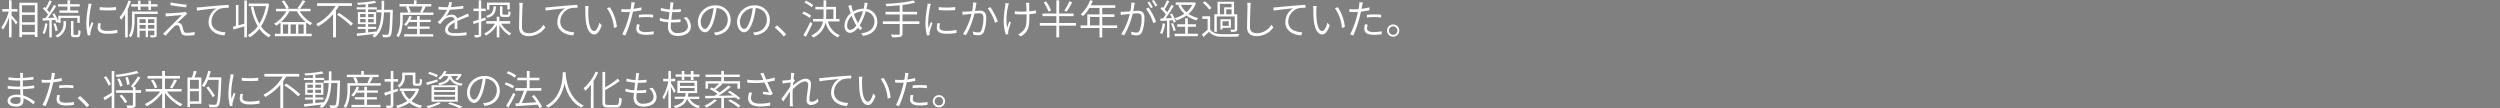<svg xmlns="http://www.w3.org/2000/svg" width="920" height="39.84" viewBox="0 0 920 39.84">
<rect x="0" y="0" width="920" height="39.84" fill="#808080" stroke="none"/>
<defs>
    <style>
      .cls-1 {
        fill: #fff;
      }

      .cls-1, .cls-2 {
        fill-rule: evenodd;
      }

      .cls-2 {
        fill-opacity: 0.2;
        opacity: 0.01;
      }
    </style>
  </defs>
  <path class="cls-1" d="M284.26,2675.55h2.19v-0.93h-2.19v-3.24h-0.945v3.24H280.84v0.93H283.2a16.768,16.768,0,0,1-2.685,5.78,6.807,6.807,0,0,1,.54.9,16.1,16.1,0,0,0,2.265-4.61v7.4h0.945v-6.92a25.624,25.624,0,0,1,1.605,2.22l0.63-.81c-0.315-.4-1.725-2.04-2.235-2.55v-1.41Zm3.825,7.56v-2.73h4.739v2.73h-4.739Zm4.739-9.88v2.62h-4.739v-2.62h4.739Zm-4.739,3.54h4.739v2.7h-4.739v-2.7Zm-0.96-4.49v12.66h0.96v-0.91h4.739v0.87H293.8v-12.62h-6.674Zm17.7,2.85h-2.94v0.86h6.93v-0.86h-3v-1.45h3.525v-0.86h-3.525v-1.44h-0.99v1.44h-3.465v0.86h3.465v1.45Zm-8.22,4.73a11.336,11.336,0,0,1-.96,3.58,3.9,3.9,0,0,1,.765.38,14.249,14.249,0,0,0,1.05-3.81Zm3.72-1.25a6.019,6.019,0,0,1,.33.99l0.78-.36v0.45h0.855v-1.8h6.18v1.8h0.885v-2.62h-7.92v2.05a12.856,12.856,0,0,0-1.44-2.95l-0.735.3a12.563,12.563,0,0,1,.7,1.32c-0.81.03-1.59,0.07-2.31,0.1a48.559,48.559,0,0,0,3.045-4.41l-0.855-.4c-0.42.82-1.02,1.83-1.635,2.77-0.24-.31-0.54-0.67-0.87-1.03a27.256,27.256,0,0,0,1.725-3.09l-0.885-.33a19.069,19.069,0,0,1-1.38,2.85c-0.15-.15-0.315-0.3-0.465-0.44l-0.54.63a14.651,14.651,0,0,1,1.89,2.18c-0.33.48-.66,0.93-0.975,1.32l-1.05.04,0.105,0.92c0.7-.05,1.53-0.09,2.4-0.15v6.3h0.885v-6.36Zm0.87,3.93a9.992,9.992,0,0,0-.81-2.71l-0.735.22a11.207,11.207,0,0,1,.765,2.73Zm2.175-2.61a4.636,4.636,0,0,1-2.985,4.46,4.557,4.557,0,0,1,.7.67,5.269,5.269,0,0,0,3.195-5.11v-0.89h-0.915v0.87Zm4.05,4.17c-0.33,0-.39-0.06-0.39-0.42v-4.65h-0.915v4.65c0,1.01.24,1.28,1.17,1.28h1.245c0.81,0,1.05-.47,1.125-2.3a2.317,2.317,0,0,1-.81-0.4c-0.03,1.6-.105,1.84-0.405,1.84h-1.02Zm9.257-10.21v1.09a35.877,35.877,0,0,0,6.044,0v-1.11A24.426,24.426,0,0,1,316.678,2673.89Zm-0.5,5.91a8.029,8.029,0,0,0-.24,1.71c0,1.36,1.1,2.19,3.57,2.19a19.788,19.788,0,0,0,3.689-.3l-0.03-1.14a16.041,16.041,0,0,1-3.674.39c-2.115,0-2.565-.71-2.565-1.38a5.116,5.116,0,0,1,.225-1.38Zm-3.63-7.19a7.677,7.677,0,0,1-.09.98,39.454,39.454,0,0,0-.69,5.97,18.724,18.724,0,0,0,.54,4.77l0.975-.08c-0.015-.15-0.045-0.34-0.045-0.51a2.426,2.426,0,0,1,.06-0.64,32.919,32.919,0,0,1,1.05-3.29l-0.585-.43c-0.255.61-.6,1.54-0.855,2.25a16.127,16.127,0,0,1-.135-2.24,33.8,33.8,0,0,1,.735-5.74,8.413,8.413,0,0,1,.255-0.93Zm18.246,2.37h0.915v-1.27h2.91v1.27h0.945v-1.27h2.414v-0.89h-2.414v-1.3h-0.945v1.3h-2.91v-1.3H330.8v1.3h-2.49v0.89h2.49v1.27Zm-3.525-3.51a17.954,17.954,0,0,1-3.255,6.15,6.108,6.108,0,0,1,.54.99,14.946,14.946,0,0,0,1.5-2.14v8.58h0.96v-10.38a26.452,26.452,0,0,0,1.17-2.94Zm7.185,10.35v-1.36h2.324v1.36h-2.324Zm-3.09,0v-1.36h2.25v1.36h-2.25Zm2.25-3.48v1.4h-2.25v-1.4h2.25Zm3.164,0v1.4h-2.324v-1.4h2.324Zm0.87-.78H330.5v7.49h0.87v-2.49h2.25v2.4h0.84v-2.4h2.324v1.48a0.174,0.174,0,0,1-.21.21c-0.195.02-.734,0.02-1.424,0a3.773,3.773,0,0,1,.255.8,5.213,5.213,0,0,0,1.829-.15,0.767,0.767,0,0,0,.42-0.86v-6.48Zm0.39-2.04h-9.434v3.2c0,1.71-.1,4.02-1.185,5.7a3.878,3.878,0,0,1,.735.61c1.185-1.8,1.365-4.45,1.365-6.3v-2.32h8.519v-0.89Zm4.8-3.34-0.165.99c1.815,0.34,4.38.67,5.85,0.81l0.15-1.01A44.592,44.592,0,0,1,342.844,2672.18Zm6.09,4.18-0.645-.75a3.082,3.082,0,0,1-.69.17c-1.095.13-4.56,0.39-5.445,0.4a9.5,9.5,0,0,1-1.23-.03l0.09,1.19c0.33-.05.7-0.09,1.17-0.12,0.93-.08,3.555-0.32,4.74-0.39-1.47,1.47-5.715,5.7-6.27,6.27a9.205,9.205,0,0,1-.69.61l1.035,0.71a38.528,38.528,0,0,1,3.075-3.33,1.587,1.587,0,0,1,1.11-.53,0.969,0.969,0,0,1,.915.8c0.15,0.43.375,1.33,0.525,1.77,0.3,0.99,1.05,1.27,2.2,1.27a22.374,22.374,0,0,0,2.759-.22l0.075-1.14a12.666,12.666,0,0,1-2.789.31,1.122,1.122,0,0,1-1.32-.82c-0.165-.5-0.36-1.28-0.51-1.73a1.342,1.342,0,0,0-1.185-1.06,1.9,1.9,0,0,0-.54-0.03c0.585-.62,2.28-2.21,2.82-2.7C348.3,2676.86,348.679,2676.54,348.934,2676.36Zm3.45-2.34,0.12,1.2c1.59-.33,5.805-0.73,7.11-0.88a6.019,6.019,0,0,0-2.85,5.08c0,3.35,3.165,4.77,5.85,4.86l0.39-1.11c-2.4-.09-5.175-1-5.175-3.99a5.31,5.31,0,0,1,3.435-4.78,12.043,12.043,0,0,1,2.909-.24v-1.07c-0.974.03-2.324,0.11-3.959,0.26-2.73.22-5.61,0.51-6.525,0.6C353.4,2673.98,352.954,2674.01,352.384,2674.02Zm17.518,6c-0.735.2-1.47,0.39-2.145,0.57v-7.47h-0.93v7.71c-0.4.11-.78,0.2-1.11,0.27l0.24,1.01L369.9,2681v4.03h0.96v-13.59H369.9v8.58Zm8.46-7.5-0.18.05h-6.645v0.97h6.345a18.681,18.681,0,0,1-2.415,6.47,21.241,21.241,0,0,1-2.2-6.39l-0.945.18a23.106,23.106,0,0,0,2.52,7.15,10.8,10.8,0,0,1-3.645,3.23,3.833,3.833,0,0,1,.675.84,12.317,12.317,0,0,0,3.57-3.15,10.257,10.257,0,0,0,3.51,3.16,3.936,3.936,0,0,1,.72-0.84,9.421,9.421,0,0,1-3.6-3.21,20.132,20.132,0,0,0,2.94-8.26Zm5.046,6.89a14.14,14.14,0,0,0,3.1-3.99h2.745a13.922,13.922,0,0,0,3.27,3.99h-9.12Zm6.39,4.29v-3.41h1.95v3.41H389.8Zm-3.75,0h-1.905v-3.41h1.905v3.41Zm2.85,0h-1.935v-3.41H388.9v3.41Zm5.4-8.28v-0.89h-3.945a23.268,23.268,0,0,0,2.025-2.85l-1.02-.31a17.208,17.208,0,0,1-1.89,2.88l0.78,0.28H385.6l0.675-.34a12.653,12.653,0,0,0-1.755-2.75l-0.84.38a13.934,13.934,0,0,1,1.665,2.71h-3.78v0.89h3.81a12.209,12.209,0,0,1-4.515,4.59,6.039,6.039,0,0,1,.8.75,14.464,14.464,0,0,0,1.575-1.19v4.13h-2.085v0.9H394.7v-0.9h-2.025v-4.17a9.583,9.583,0,0,0,1.515,1.02,4.491,4.491,0,0,1,.705-0.8,11.923,11.923,0,0,1-4.605-4.33h4Zm15.222-1.95v-1.01H396.7v1.01h6.765a17.842,17.842,0,0,1-7.125,6.66,8.412,8.412,0,0,1,.69.85,19.518,19.518,0,0,0,5.535-4.48v8.53h1.065v-9.87c0.39-.57.765-1.12,1.1-1.69h4.8Zm-5.5,3.22a33.934,33.934,0,0,1,5.115,4.05l0.78-.75a33.5,33.5,0,0,0-5.16-3.94Zm8.523,2.78v-1.17h2.01v1.17h-2.01Zm0-3.02h2.01v1.14h-2.01v-1.14Zm5.01,0v1.14h-2.085v-1.14h2.085Zm0,3.02h-2.085v-1.17h2.085v1.17Zm7-4.58h-3.21c0.03-1.06.045-2.19,0.045-3.33h-0.945c0,1.14,0,2.27-.03,3.33h-1.845v0.93h1.815c-0.135,2.85-.54,5.33-1.875,7.14v-0.09c-1.02.12-2.055,0.23-3.045,0.33v-1.27h2.97v-0.78h-2.97v-0.98h2.955v-4.44h-2.955v-1h3.24v-0.78h-3.24v-1.17a28.376,28.376,0,0,0,2.955-.45l-0.51-.77a46.009,46.009,0,0,1-6.48.74,3.014,3.014,0,0,1,.255.75c0.9-.03,1.89-0.09,2.865-0.18v1.08h-3.3v0.78h3.3v1h-2.835v4.44h2.835v0.98h-2.88v0.78h2.88v1.36c-1.245.14-2.385,0.24-3.285,0.33l0.135,0.89c1.71-.2,4.095-0.47,6.42-0.75a6.876,6.876,0,0,1-.795.66,2.878,2.878,0,0,1,.75.7c2.685-1.98,3.36-5.31,3.54-9.3h2.28c-0.15,5.58-.345,7.59-0.705,8.04a0.553,0.553,0,0,1-.525.23c-0.285,0-.975-0.02-1.725-0.08a2.535,2.535,0,0,1,.3.95,13.57,13.57,0,0,0,1.815,0,1.143,1.143,0,0,0,.975-0.53c0.51-.63.645-2.7,0.825-9.01v-0.53Zm9.908,6.98h3.659v-0.83h-3.659v-1.65h4.049v-0.82h-4.049v-1.38h-0.99v1.38H431a11.461,11.461,0,0,0,.525-1.19l-0.9-.22a7.955,7.955,0,0,1-1.95,3.16,6.151,6.151,0,0,1,.81.5,9.328,9.328,0,0,0,1.065-1.43h2.925v1.65h-3.45v0.83h3.45v1.99h-4.74v0.87h10.694v-0.87h-4.964v-1.99Zm1.035-8.22a13.186,13.186,0,0,1-.855,2.04l0.615,0.21h-4.83l0.735-.23a7.022,7.022,0,0,0-.87-2.02h5.2Zm-0.015,2.25c0.345-.56.765-1.35,1.155-2.09l-0.63-.16h2.729v-0.87h-5.429v-1.38h-0.975v1.38h-5.3v0.87h3.18l-0.825.22a8.03,8.03,0,0,1,.825,2.03h-2.94v2.31c0,1.77-.15,4.33-1.38,6.21a2.94,2.94,0,0,1,.765.61c1.335-1.99,1.56-4.87,1.56-6.82v-1.43H439.5v-0.88h-4.019Zm12.853,6.03c-0.015-.74-0.03-2.03-0.045-2.88,1.155-.56,2.25-0.99,3.12-1.34,0.39-.15.885-0.34,1.23-0.45l-0.435-1c-0.375.19-.72,0.36-1.14,0.54-0.81.39-1.755,0.75-2.835,1.26a1.863,1.863,0,0,0-1.965-1.38,4.119,4.119,0,0,0-2.115.6,10.538,10.538,0,0,0,1.41-2.43,43.144,43.144,0,0,0,4.95-.42v-1.01a33.673,33.673,0,0,1-4.59.45,14.572,14.572,0,0,0,.45-1.74l-1.1-.09a8.048,8.048,0,0,1-.39,1.86c-0.36.02-.69,0.02-1.02,0.02a22.6,22.6,0,0,1-2.49-.15v1.02c0.825,0.06,1.8.09,2.43,0.09h0.705a15.372,15.372,0,0,1-3.45,4.6l0.93,0.69c0.5-.58.93-1.12,1.35-1.53a3.861,3.861,0,0,1,2.6-1.11,1.259,1.259,0,0,1,1.38.99c-1.74.9-3.5,2.01-3.5,3.74,0,1.78,1.71,2.22,3.795,2.22a39.531,39.531,0,0,0,4.035-.24l0.045-1.1a25.457,25.457,0,0,1-4.035.35c-1.545,0-2.775-.15-2.775-1.38,0-1.02,1.035-1.83,2.46-2.58,0,0.79-.015,1.81-0.06,2.4h1.05Zm15.659-8.33v2.73c0,0.93.24,1.19,1.26,1.19h1.529c0.78,0,1.05-.38,1.14-1.83a2.93,2.93,0,0,1-.81-0.33c-0.03,1.18-.105,1.33-0.45,1.33h-1.3c-0.39,0-.45-0.04-0.45-0.37v-2.72h-0.915Zm-3.9-.48h6.614v1.68h0.9v-2.56h-8.384v2.61h0.87v-1.73Zm1.53,0.51c-0.135,1.97-.6,2.96-2.745,3.51a2.659,2.659,0,0,1,.51.71c2.415-.66,3-1.91,3.165-4.22h-0.93Zm-2.85,5.01-0.135-.93c-0.51.18-1.035,0.35-1.545,0.51v-2.86h1.68v-0.92h-1.68v-3.04h-0.915v3.04h-1.92v0.92h1.92v3.16c-0.81.26-1.545,0.48-2.13,0.65l0.27,0.96c0.555-.18,1.185-0.39,1.86-0.62v4.35c0,0.23-.075.29-0.27,0.29s-0.75.01-1.425-.02a4.269,4.269,0,0,1,.3.92,4.99,4.99,0,0,0,1.83-.17,0.926,0.926,0,0,0,.48-1.02v-4.65Zm8.969,1.34v-0.92h-3.959v-1.63h-0.975v1.63h-3.855v0.92h3.18a8.706,8.706,0,0,1-3.96,3.63,4,4,0,0,1,.645.76,9.859,9.859,0,0,0,3.99-3.85v4.53h0.975v-4.56a10.763,10.763,0,0,0,3.689,3.81,4.858,4.858,0,0,1,.69-0.77,9.609,9.609,0,0,1-3.7-3.55h3.284Zm3.314-7.67a6.741,6.741,0,0,1,.12,1.41c0,1.62-.15,5.34-0.15,7.59,0,2.4,1.455,3.26,3.54,3.26a7.41,7.41,0,0,0,6.15-3.24l-0.75-.93a6.221,6.221,0,0,1-5.37,3.09c-1.425,0-2.5-.59-2.5-2.24,0-2.29.12-5.83,0.18-7.53,0.03-.46.06-0.94,0.135-1.39Zm9.671,1.71,0.12,1.2c1.59-.33,5.805-0.73,7.11-0.88a6.019,6.019,0,0,0-2.85,5.08c0,3.35,3.165,4.77,5.85,4.86l0.39-1.11c-2.4-.09-5.175-1-5.175-3.99a5.31,5.31,0,0,1,3.435-4.78,12.043,12.043,0,0,1,2.909-.24v-1.07c-0.974.03-2.324,0.11-3.959,0.26-2.73.22-5.61,0.51-6.525,0.6C481.747,2673.98,481.3,2674.01,480.727,2674.02Zm15.891-.49-1.305-.03a7.464,7.464,0,0,1,.09,1.29c0,0.87.03,2.67,0.165,3.94,0.405,3.83,1.755,5.22,3.105,5.22,0.975,0,1.89-.85,2.775-3.36l-0.87-.94c-0.39,1.54-1.11,3.04-1.875,3.04-1.08,0-1.845-1.66-2.085-4.21a34.281,34.281,0,0,1-.12-3.57A12.782,12.782,0,0,1,496.618,2673.53Zm7.785,0.42-1.035.36a14.616,14.616,0,0,1,2.564,7.29l1.08-.42A15.407,15.407,0,0,0,504.4,2673.95Zm10.717,3.78a22.545,22.545,0,0,1,2.73-.17,19.565,19.565,0,0,1,2.49.18l0.03-1.02a23.478,23.478,0,0,0-2.565-.13c-0.96,0-1.92.06-2.685,0.12v1.02Zm0.93-3.75a23.979,23.979,0,0,1-2.91.55l0.24-1.2c0.06-.28.165-0.82,0.255-1.14l-1.29-.1a5.451,5.451,0,0,1-.06,1.18c-0.045.32-.135,0.8-0.24,1.37-0.585.04-1.125,0.07-1.62,0.07a12.831,12.831,0,0,1-1.77-.1l0.03,1.05c0.54,0.03,1.065.06,1.71,0.06q0.653,0,1.44-.06c-0.135.57-.27,1.14-0.4,1.63a32.611,32.611,0,0,1-2.475,6.65l1.185,0.39a43.27,43.27,0,0,0,2.325-6.78c0.165-.65.33-1.34,0.465-1.98,1.05-.12,2.13-0.3,3.12-0.51v-1.08Zm-1.665,6.24a9.154,9.154,0,0,0-.21,1.69c0,1.47,1.215,2.18,3.525,2.18a19.447,19.447,0,0,0,2.85-.21l0.045-1.08a16.789,16.789,0,0,1-2.88.28c-2.205,0-2.535-.7-2.535-1.42a5.348,5.348,0,0,1,.225-1.35Zm17.144-2.4a4.135,4.135,0,0,1,1.635,3.06c0,1.6-1.485,2.56-3.765,2.56a2.222,2.222,0,0,1-2.55-2.38c0-.38.03-0.92,0.09-1.53h0.54a29.461,29.461,0,0,0,2.955-.15l0.015-1.02a21.811,21.811,0,0,1-3.1.18h-0.3c0.09-.9.21-1.88,0.33-2.78h0.12c1.2,0,2.07-.04,3.045-0.13l0.015-1.02a22.942,22.942,0,0,1-3.045.18h-0.015c0.09-.63.165-1.19,0.21-1.59a9.883,9.883,0,0,1,.18-0.98l-1.215-.07a4.37,4.37,0,0,1,0,.99c-0.03.42-.105,0.97-0.18,1.62a15.186,15.186,0,0,1-3.27-.56l-0.06.99a18.867,18.867,0,0,0,3.21.53c-0.105.9-.225,1.87-0.33,2.77a12.242,12.242,0,0,1-3.195-.6l-0.06,1.04a14.821,14.821,0,0,0,3.15.54c-0.075.72-.12,1.33-0.12,1.75,0,2.4,1.635,3.29,3.585,3.29,2.88,0,4.859-1.31,4.859-3.51a4.875,4.875,0,0,0-1.544-3.42Zm7.918,4.11c-0.66,0-1.575-.84-1.575-2.78a5.277,5.277,0,0,1,4.725-4.89,23.383,23.383,0,0,1-.84,4.07C540.977,2680.94,540.107,2681.93,539.447,2681.93Zm3.885,2.34c3.5-.44,5.565-2.51,5.565-5.61a5.329,5.329,0,0,0-5.64-5.4,6.273,6.273,0,0,0-6.435,5.97c0,2.44,1.32,3.93,2.58,3.93,1.335,0,2.5-1.53,3.42-4.59a29.127,29.127,0,0,0,.87-4.32,4.2,4.2,0,0,1,4.11,4.36,4.52,4.52,0,0,1-3.84,4.47,8.162,8.162,0,0,1-1.245.18Zm10.53-2.34c-0.66,0-1.575-.84-1.575-2.78a5.277,5.277,0,0,1,4.725-4.89,23.383,23.383,0,0,1-.84,4.07C555.392,2680.94,554.522,2681.93,553.862,2681.93Zm3.885,2.34c3.5-.44,5.565-2.51,5.565-5.61a5.329,5.329,0,0,0-5.64-5.4,6.273,6.273,0,0,0-6.435,5.97c0,2.44,1.32,3.93,2.58,3.93,1.335,0,2.5-1.53,3.42-4.59a29.127,29.127,0,0,0,.87-4.32,4.2,4.2,0,0,1,4.11,4.36,4.52,4.52,0,0,1-3.84,4.47,8.162,8.162,0,0,1-1.245.18Zm11.58-.32a28.717,28.717,0,0,0-3.375-3.34l-0.87.78a23.8,23.8,0,0,1,3.33,3.33Zm9.924-10.8a10.934,10.934,0,0,0-2.67-1.62l-0.57.72a11.374,11.374,0,0,1,2.67,1.7Zm-0.72,3.9a12.064,12.064,0,0,0-2.745-1.51l-0.54.75a13.284,13.284,0,0,1,2.73,1.59Zm-0.33,2.3a44.147,44.147,0,0,1-2.55,4.84l0.87,0.65c0.8-1.4,1.74-3.29,2.445-4.88Zm5.85-4.62h2.655v3.52h-2.715c0.045-.58.06-1.17,0.06-1.77v-1.75Zm4.89,4.45v-0.93h-1.275v-4.45h-3.615v-2.39h-0.975v2.39h-3.03v0.93h3.03v1.74a17.415,17.415,0,0,1-.075,1.78h-3.795v0.93h3.645c-0.39,1.98-1.485,3.78-4.32,5.18a4.065,4.065,0,0,1,.765.72,7.654,7.654,0,0,0,4.515-5.57,8.268,8.268,0,0,0,4.545,5.57,3.932,3.932,0,0,1,.705-0.84,7.377,7.377,0,0,1-4.38-5.06h4.26Zm6.461-.07a19.267,19.267,0,0,1-1.155-2.63,6.61,6.61,0,0,1,3.315-1.06,19.13,19.13,0,0,1-1.8,4.27A6.1,6.1,0,0,1,595.4,2679.11Zm-2.5,3.19c-0.705,0-1.155-.63-1.155-1.65a5.061,5.061,0,0,1,1.68-3.54,18.316,18.316,0,0,0,1.29,2.82c0.135,0.24.285,0.47,0.42,0.68A3.417,3.417,0,0,1,592.9,2682.3Zm5.25-10.02a4.827,4.827,0,0,1-.09,1.07c-0.06.37-.15,0.75-0.24,1.14a7.252,7.252,0,0,0-3.885,1.08c-0.15-.44-0.27-0.84-0.36-1.19-0.105-.42-0.225-0.91-0.3-1.29l-1.125.35a10.251,10.251,0,0,1,.465,1.3c0.135,0.45.3,0.93,0.465,1.41a6.162,6.162,0,0,0-2.31,4.56c0,1.71.915,2.64,2.025,2.64s2.04-.78,2.94-1.89c0.255,0.32.5,0.62,0.75,0.89l0.825-.69a8.029,8.029,0,0,1-.93-1.07,19.221,19.221,0,0,0,2.19-5.11,3.7,3.7,0,0,1,3.225,3.78c0,2.37-1.8,3.99-4.875,4.26l0.645,0.96c3.195-.44,5.294-2.25,5.294-5.18a4.625,4.625,0,0,0-4.034-4.74c0.09-.37.18-0.73,0.255-1.08,0.06-.27.15-0.75,0.24-1.09Zm20.183,6.86h-6.209v-2.55h5.369v-0.96h-5.369v-2.51a29.6,29.6,0,0,0,4.694-.9l-0.734-.81c-2.235.72-6.645,1.11-10.185,1.29a4.171,4.171,0,0,1,.255.89c1.56-.08,3.285-0.2,4.95-0.36v2.4h-5.22v0.96h5.22v2.55h-6.21v0.97h6.21v3.48a0.39,0.39,0,0,1-.465.44c-0.33,0-1.5.01-2.79-.02a4.256,4.256,0,0,1,.435.98,12.5,12.5,0,0,0,3.075-.17,1.034,1.034,0,0,0,.765-1.21v-3.5h6.209v-0.97Zm7.15-5.25v1.09a35.877,35.877,0,0,0,6.044,0v-1.11A24.426,24.426,0,0,1,625.48,2673.89Zm-0.5,5.91a8.029,8.029,0,0,0-.24,1.71c0,1.36,1.1,2.19,3.57,2.19a19.788,19.788,0,0,0,3.689-.3l-0.03-1.14a16.047,16.047,0,0,1-3.674.39c-2.115,0-2.565-.71-2.565-1.38a5.116,5.116,0,0,1,.225-1.38Zm-3.63-7.19a7.677,7.677,0,0,1-.09.98,39.454,39.454,0,0,0-.69,5.97,18.724,18.724,0,0,0,.54,4.77l0.975-.08c-0.015-.15-0.045-0.34-0.045-0.51a2.426,2.426,0,0,1,.06-0.64,32.919,32.919,0,0,1,1.05-3.29l-0.585-.43c-0.255.61-.6,1.54-0.855,2.25a16.127,16.127,0,0,1-.135-2.24,33.8,33.8,0,0,1,.735-5.74,8.413,8.413,0,0,1,.255-0.93Zm16.761-.45a17.417,17.417,0,0,1-.375,3.24c-0.93.08-1.83,0.15-2.325,0.17-0.45.01-.825,0.03-1.275,0l0.105,1.18c0.375-.06.96-0.13,1.29-0.16,0.405-.05,1.17-0.12,1.98-0.21a24.249,24.249,0,0,1-3.15,7.44l1.11,0.43a29.315,29.315,0,0,0,3.12-7.98c0.69-.06,1.32-0.1,1.7-0.1,0.96,0,1.6.24,1.6,1.63a12.841,12.841,0,0,1-.72,4.62,1.29,1.29,0,0,1-1.335.78,6.771,6.771,0,0,1-1.83-.33l0.18,1.14a8.372,8.372,0,0,0,1.74.23,2.07,2.07,0,0,0,2.13-1.22,14.232,14.232,0,0,0,.87-5.35c0-1.98-1.1-2.46-2.37-2.46-0.375,0-1.02.04-1.74,0.1,0.165-.85.315-1.78,0.39-2.2,0.045-.29.105-0.57,0.165-0.83Zm5.385,2.18a18.112,18.112,0,0,1,2.684,5.34l1.035-.51a25.91,25.91,0,0,0-2.744-5.27Zm6.511-1.94a5.719,5.719,0,0,1-.075.95,41.82,41.82,0,0,0-.57,5.92,17.09,17.09,0,0,0,.765,4.7l0.915-.12a4.611,4.611,0,0,0-.045-0.48,5.236,5.236,0,0,1,.06-0.65c0.165-.72.63-2.23,0.96-3.22l-0.6-.38c-0.285.78-.585,1.7-0.8,2.36a20.167,20.167,0,0,1,.405-8.03c0.06-.28.165-0.67,0.24-0.93Zm11.22,2.69a16.545,16.545,0,0,1-2.445.36c-0.015-.93-0.045-1.97-0.03-2.3s0.015-.6.045-0.84h-1.26a5.567,5.567,0,0,1,.135.86c0.03,0.36.075,1.41,0.09,2.35-0.63.03-1.29,0.05-1.905,0.05a16.237,16.237,0,0,1-2.415-.17v1.08c0.63,0.05,1.71.09,2.43,0.09,0.63,0,1.275-.01,1.92-0.04v0.43c0,2.93-.045,4.65-1.725,6.06a4.829,4.829,0,0,1-1.395.9l0.99,0.77c3.18-1.85,3.135-4.32,3.135-7.73v-0.48c0.9-.07,1.74-0.16,2.43-0.28v-1.11Zm12.315-3.33a20.458,20.458,0,0,1-1.89,3.45l0.87,0.34a33.332,33.332,0,0,0,2.055-3.4Zm-6.75,3.37a16.655,16.655,0,0,0-1.815-3.33l-0.885.38a16.587,16.587,0,0,1,1.755,3.37Zm9.18,4.62h-6.195v-2.52h5.31v-0.97h-5.31v-4.86h-1.035v4.86h-5.1v0.97h5.1v2.52h-6.09v0.99h6.09v4.29h1.035v-4.29h6.195v-0.99Zm5.165,0.87v-3.1h3.48v3.1h-3.48Zm9.989,0h-5.5v-3.1h4.484v-0.95h-4.484v-2.38h4.8v-0.96h-9a15.973,15.973,0,0,0,.72-1.64l-0.99-.24a12.974,12.974,0,0,1-3.45,5.21,8.736,8.736,0,0,1,.87.63,13.953,13.953,0,0,0,2.325-3h3.72v2.38h-4.485v4.05h-2.475v0.96h6.96v3.48h1v-3.48h5.5v-0.96Zm14.768-7.29a19.5,19.5,0,0,0-1.275-2.05l-0.735.31a12.7,12.7,0,0,1,1.26,2.07Zm-1.665.6a22.244,22.244,0,0,0-1.245-2.07l-0.735.32a16.437,16.437,0,0,1,1.23,2.08Zm-7.875-1.72a17.561,17.561,0,0,1-.39,3.24c-0.93.07-1.815,0.15-2.325,0.16a10.847,10.847,0,0,1-1.275,0l0.12,1.19c0.375-.06.93-0.14,1.275-0.18,0.4-.03,1.17-0.12,1.98-0.2a23.932,23.932,0,0,1-3.135,7.44l1.095,0.44a30.023,30.023,0,0,0,3.135-7.98c0.69-.06,1.32-0.11,1.695-0.11,0.945,0,1.575.24,1.575,1.64a12.615,12.615,0,0,1-.705,4.62,1.29,1.29,0,0,1-1.335.78,6.971,6.971,0,0,1-1.83-.33l0.18,1.14a9.313,9.313,0,0,0,1.74.21,2.035,2.035,0,0,0,2.13-1.22,14.143,14.143,0,0,0,.87-5.34c0-1.98-1.1-2.46-2.37-2.46-0.375,0-1.02.05-1.74,0.11,0.18-.86.33-1.79,0.39-2.22,0.06-.27.12-0.56,0.165-0.81Zm5.37,2.31a17.732,17.732,0,0,1,2.685,5.29l1.035-.49a24.557,24.557,0,0,0-2.745-5.25Zm6.155,5.34a10.865,10.865,0,0,1-1,3.58,4.184,4.184,0,0,1,.795.38,13.022,13.022,0,0,0,1.08-3.8Zm3.75-1.13a6.511,6.511,0,0,1,.3.9l0.765-.36a12.693,12.693,0,0,0-1.425-3.03l-0.72.29a14.907,14.907,0,0,1,.735,1.38l-2.355.12a50.647,50.647,0,0,0,3.015-4.56l-0.855-.39c-0.405.81-.96,1.78-1.56,2.74a9.4,9.4,0,0,0-.93-1.06,26.055,26.055,0,0,0,1.695-3.02l-0.87-.34a19.359,19.359,0,0,1-1.38,2.83c-0.15-.15-0.315-0.28-0.465-0.42l-0.51.65a14.072,14.072,0,0,1,1.965,2.13c-0.36.54-.72,1.05-1.065,1.47l-0.96.04,0.075,0.92c0.69-.05,1.515-0.11,2.4-0.15v6.22h0.885v-6.28Zm-0.69,1.28a12.861,12.861,0,0,1,.93,2.74l0.78-.27a12.958,12.958,0,0,0-.975-2.71Zm6.18,1.11h3.014v-0.9h-3.014V2678h-0.975v2.22h-2.91v0.9h2.91v2.58h-3.885v0.9H720.8v-0.9h-3.674v-2.58Zm1.635-8.06a7.971,7.971,0,0,1-2.16,2.72,7.7,7.7,0,0,1-2.025-2.72h4.185Zm0.674-.93-0.195.05h-6.569v0.88h1.575l-0.6.2a9.21,9.21,0,0,0,2.205,3.09,11.71,11.71,0,0,1-3.48,1.6,3.316,3.316,0,0,1,.57.83,13.694,13.694,0,0,0,3.675-1.79,10.879,10.879,0,0,0,3.734,1.76,4.321,4.321,0,0,1,.63-0.83,10.038,10.038,0,0,1-3.6-1.53,9.207,9.207,0,0,0,2.729-3.96Zm9.493,0.59h4.3v1.27H730.5v2.55h-1.575v-3.82Zm2.34,3.82v-1.83h1.965v1.83h-1.965Zm-3.5.81h6.614v4.62c0,0.17-.045.21-0.239,0.23-0.166.01-.735,0.01-1.395-0.02a3.486,3.486,0,0,1,.285.81,5.371,5.371,0,0,0,1.814-.15,0.731,0.731,0,0,0,.465-0.87v-5.43H734.13v-4.62h-6.074v4.62h-1.185v6.47h0.9v-5.66Zm4.425,3.45h-2.3v-1.71h2.3v1.71Zm0.795-2.43h-3.87v3.75h0.78v-0.61h3.09v-3.14Zm-7.17-4.15a10.916,10.916,0,0,0-2.43-2.46l-0.765.55a10.578,10.578,0,0,1,2.385,2.52Zm-0.465,3.06h-2.895v0.94h1.95v3.98c-0.69.64-1.47,1.27-2.1,1.77l0.54,0.94c0.735-.64,1.425-1.29,2.1-1.95a5.314,5.314,0,0,0,4.32,1.8c1.65,0.06,4.829.03,6.479-.03a3.16,3.16,0,0,1,.315-0.97c-1.755.1-5.174,0.15-6.809,0.07-1.8-.06-3.165-0.58-3.9-1.72v-4.83Zm13.608-4.97a6.741,6.741,0,0,1,.12,1.41c0,1.62-.15,5.34-0.15,7.59,0,2.4,1.455,3.26,3.54,3.26a7.408,7.408,0,0,0,6.149-3.24l-0.75-.93a6.218,6.218,0,0,1-5.369,3.09c-1.425,0-2.5-.59-2.5-2.24,0-2.29.12-5.83,0.18-7.53,0.03-.46.06-0.94,0.135-1.39Zm9.67,1.71,0.12,1.2c1.59-.33,5.8-0.73,7.11-0.88a6.019,6.019,0,0,0-2.85,5.08c0,3.35,3.165,4.77,5.85,4.86l0.39-1.11c-2.4-.09-5.175-1-5.175-3.99a5.31,5.31,0,0,1,3.435-4.78,12.051,12.051,0,0,1,2.91-.24v-1.07c-0.975.03-2.325,0.11-3.96,0.26-2.73.22-5.61,0.51-6.525,0.6C749.654,2673.98,749.2,2674.01,748.634,2674.02Zm15.891-.49-1.3-.03a7.464,7.464,0,0,1,.09,1.29c0,0.87.03,2.67,0.165,3.94,0.4,3.83,1.755,5.22,3.105,5.22,0.975,0,1.89-.85,2.775-3.36l-0.87-.94c-0.39,1.54-1.11,3.04-1.875,3.04-1.08,0-1.845-1.66-2.085-4.21a34.281,34.281,0,0,1-.12-3.57A12.782,12.782,0,0,1,764.525,2673.53Zm7.785,0.42-1.035.36a14.616,14.616,0,0,1,2.565,7.29l1.08-.42A15.4,15.4,0,0,0,772.31,2673.95Zm10.718,3.78a22.545,22.545,0,0,1,2.73-.17,19.549,19.549,0,0,1,2.489.18l0.03-1.02a23.459,23.459,0,0,0-2.564-.13c-0.96,0-1.92.06-2.685,0.12v1.02Zm0.93-3.75a23.979,23.979,0,0,1-2.91.55l0.24-1.2c0.06-.28.165-0.82,0.255-1.14l-1.29-.1a5.451,5.451,0,0,1-.06,1.18c-0.045.32-.135,0.8-0.24,1.37-0.585.04-1.125,0.07-1.62,0.07a12.831,12.831,0,0,1-1.77-.1l0.03,1.05c0.54,0.03,1.065.06,1.71,0.06q0.653,0,1.44-.06c-0.135.57-.27,1.14-0.405,1.63a32.611,32.611,0,0,1-2.475,6.65l1.185,0.39a43.27,43.27,0,0,0,2.325-6.78c0.165-.65.33-1.34,0.465-1.98,1.05-.12,2.13-0.3,3.12-0.51v-1.08Zm-1.665,6.24a9.154,9.154,0,0,0-.21,1.69c0,1.47,1.215,2.18,3.525,2.18a19.432,19.432,0,0,0,2.849-.21l0.045-1.08a16.777,16.777,0,0,1-2.879.28c-2.205,0-2.535-.7-2.535-1.42a5.348,5.348,0,0,1,.225-1.35Zm10.4,0.06a2.255,2.255,0,1,0,2.265,2.25A2.253,2.253,0,0,0,792.691,2680.28Zm0,3.81a1.555,1.555,0,1,1,1.56-1.56A1.556,1.556,0,0,1,792.691,2684.09Zm-505.116,24.12c0,1.07-.75,1.32-1.62,1.32-1.545,0-2.145-.54-2.145-1.24s0.8-1.28,2.28-1.28a7.878,7.878,0,0,1,1.47.15C287.56,2707.57,287.575,2707.94,287.575,2708.21Zm5.324,0.56a12.283,12.283,0,0,0-4.349-2.34c-0.03-.72-0.075-1.55-0.105-2.34,1.41-.06,2.73-0.17,4.154-0.35v-1.02a38.066,38.066,0,0,1-4.169.41v-2.25c1.395-.06,2.67-0.18,3.884-0.3l-0.015-1.01a33.778,33.778,0,0,1-3.869.39c0-.39.015-0.7,0.015-0.88,0.015-.45.045-0.72,0.075-0.98h-1.14a7.278,7.278,0,0,1,.06.87v1.02h-0.78a24.682,24.682,0,0,1-3.525-.28v0.99a32.244,32.244,0,0,0,3.54.22c0.255,0,.51,0,0.75-0.01v2.25h-0.81a29.79,29.79,0,0,1-3.765-.27v1.02c1.08,0.12,2.715.21,3.75,0.21h0.855c0.015,0.64.045,1.39,0.075,2.1a6.966,6.966,0,0,0-1.3-.11c-2.13,0-3.42.9-3.42,2.22,0,1.41,1.17,2.16,3.27,2.16,1.935,0,2.565-1.08,2.565-2.07,0-.24-0.015-0.57-0.03-0.97a10.664,10.664,0,0,1,3.675,2.25Zm8.893-5.04a22.545,22.545,0,0,1,2.73-.17,19.549,19.549,0,0,1,2.489.18l0.03-1.02a23.459,23.459,0,0,0-2.564-.13c-0.96,0-1.92.06-2.685,0.12v1.02Zm0.93-3.75a23.979,23.979,0,0,1-2.91.55l0.24-1.2c0.06-.28.165-0.82,0.255-1.14l-1.29-.1a5.451,5.451,0,0,1-.06,1.18c-0.045.32-.135,0.8-0.24,1.37-0.585.04-1.125,0.07-1.62,0.07a12.831,12.831,0,0,1-1.77-.1l0.03,1.05c0.54,0.03,1.065.06,1.71,0.06q0.653,0,1.44-.06c-0.135.57-.27,1.14-0.405,1.63a32.611,32.611,0,0,1-2.475,6.65l1.185,0.39a43.27,43.27,0,0,0,2.325-6.78c0.165-.65.33-1.34,0.465-1.98,1.05-.12,2.13-0.3,3.12-0.51v-1.08Zm-1.665,6.24a9.154,9.154,0,0,0-.21,1.69c0,1.47,1.215,2.18,3.525,2.18a19.432,19.432,0,0,0,2.849-.21l0.045-1.08a16.777,16.777,0,0,1-2.879.28c-2.2,0-2.535-.7-2.535-1.42a5.348,5.348,0,0,1,.225-1.35Zm11.781,3.73a28.717,28.717,0,0,0-3.375-3.34l-0.87.78a23.8,23.8,0,0,1,3.33,3.33Zm7.993-7.65a12.894,12.894,0,0,0-1.8-3l-0.8.41a13.489,13.489,0,0,1,1.74,3.07Zm0.285,3.12c-1.14.69-2.28,1.35-3.06,1.79l0.51,0.97c0.78-.49,1.665-1.09,2.55-1.69v4.54h0.96V2697.4h-0.96v8.02Zm9.225-8.04a51.594,51.594,0,0,1-7.77,1.44,3.028,3.028,0,0,1,.3.8,49.855,49.855,0,0,0,8.175-1.46Zm-2.625,4.92a10.188,10.188,0,0,0-.72-2.7l-0.885.21a11.909,11.909,0,0,1,.675,2.73Zm-2.61.53a11.387,11.387,0,0,0-1.11-2.72l-0.825.27a11.747,11.747,0,0,1,1.035,2.78Zm-1.11,3.73a12.327,12.327,0,0,1,1.98,2.7l0.855-.51a12.216,12.216,0,0,0-2.04-2.62Zm7.935-2.07h-2.055v-1.21H329.1a30.572,30.572,0,0,0,2.55-3.41l-0.9-.46a22.807,22.807,0,0,1-2.64,3.67l0.765,0.45,0.03-.03v0.99h-6.18v0.93h6.18v4.38c0,0.21-.075.27-0.315,0.29s-1.1.01-2.04-.02a4.926,4.926,0,0,1,.345.96,9.126,9.126,0,0,0,2.385-.16,0.9,0.9,0,0,0,.6-1.07v-4.38h2.055v-0.93Zm14.9,0.48v-0.94h-6.12v-3.84h5.5v-0.96h-5.5v-1.83h-1.035v1.83h-5.355v0.96h5.355v3.84H333.6v0.94h5.37a14.869,14.869,0,0,1-5.67,4.59,4.69,4.69,0,0,1,.705.83,16.84,16.84,0,0,0,5.67-4.89v5.55h1.035v-5.6a16.618,16.618,0,0,0,5.745,4.98,4.829,4.829,0,0,1,.69-0.82,15.568,15.568,0,0,1-5.715-4.64h5.4Zm-11.25-4.05a12.057,12.057,0,0,1,1.38,2.88l0.93-.37a10.5,10.5,0,0,0-1.455-2.84Zm7.8,2.93a28.727,28.727,0,0,0,1.74-2.99l-1.035-.34a18.777,18.777,0,0,1-1.545,3.03Zm9.813,0.1h-3.285v-3.27h3.285v3.27Zm-3.285,4.62v-3.72h3.285v3.72h-3.285Zm1.4-11.22a15.86,15.86,0,0,1-.645,2.43h-1.665v10.89h0.915v-1.2h4.2v-9.69h-2.535c0.27-.64.555-1.48,0.8-2.22Zm10.155,2.4h-4.545c0.255-.72.465-1.47,0.66-2.22l-0.96-.21a14.92,14.92,0,0,1-2.3,5.48,8.125,8.125,0,0,1,.84.55,13.833,13.833,0,0,0,1.41-2.67h3.93c-0.195,6.09-.435,8.4-0.93,8.93a0.687,0.687,0,0,1-.63.22c-0.33,0-1.23,0-2.2-.09a2.377,2.377,0,0,1,.33.98,21.211,21.211,0,0,0,2.2.03,1.428,1.428,0,0,0,1.14-.57c0.6-.72.81-3.02,1.05-9.9v-0.53Zm-2.355,6.75a25.444,25.444,0,0,0-2.4-3.4l-0.765.45a26.135,26.135,0,0,1,2.325,3.48Zm9.879-6.61v1.09a35.889,35.889,0,0,0,6.045,0v-1.11A24.435,24.435,0,0,1,368.981,2699.89Zm-0.5,5.91a8.029,8.029,0,0,0-.24,1.71c0,1.36,1.1,2.19,3.57,2.19a19.8,19.8,0,0,0,3.69-.3l-0.03-1.14a16.056,16.056,0,0,1-3.675.39c-2.115,0-2.565-.71-2.565-1.38a5.116,5.116,0,0,1,.225-1.38Zm-3.63-7.19a7.677,7.677,0,0,1-.09.98,39.454,39.454,0,0,0-.69,5.97,18.724,18.724,0,0,0,.54,4.77l0.975-.08c-0.015-.15-0.045-0.34-0.045-0.51a2.426,2.426,0,0,1,.06-0.64,32.919,32.919,0,0,1,1.05-3.29l-0.585-.43c-0.255.61-.6,1.54-0.855,2.25a16.127,16.127,0,0,1-.135-2.24,33.8,33.8,0,0,1,.735-5.74,8.413,8.413,0,0,1,.255-0.93Zm25.258,0.86v-1.01H377.29v1.01h6.765a17.842,17.842,0,0,1-7.125,6.66,8.412,8.412,0,0,1,.69.85,19.518,19.518,0,0,0,5.535-4.48v8.53h1.065v-9.87c0.39-.57.765-1.12,1.095-1.69h4.8Zm-5.5,3.22a33.921,33.921,0,0,1,5.114,4.05l0.78-.75a33.484,33.484,0,0,0-5.159-3.94Zm8.523,2.78v-1.17h2.01v1.17h-2.01Zm0-3.02h2.01v1.14h-2.01v-1.14Zm5.01,0v1.14h-2.085v-1.14h2.085Zm0,3.02h-2.085v-1.17h2.085v1.17Zm7-4.58h-3.209c0.03-1.06.045-2.19,0.045-3.33h-0.945c0,1.14,0,2.27-.03,3.33h-1.845v0.93h1.815c-0.135,2.85-.54,5.33-1.875,7.14v-0.09c-1.02.12-2.055,0.23-3.045,0.33v-1.27h2.97v-0.78h-2.97v-0.98h2.955v-4.44h-2.955v-1h3.24v-0.78h-3.24v-1.17a28.376,28.376,0,0,0,2.955-.45l-0.51-.77a46.009,46.009,0,0,1-6.48.74,3.014,3.014,0,0,1,.255.75c0.9-.03,1.89-0.09,2.865-0.18v1.08h-3.3v0.78h3.3v1h-2.835v4.44h2.835v0.98h-2.88v0.78h2.88v1.36c-1.245.14-2.385,0.24-3.285,0.33l0.135,0.89c1.71-.2,4.1-0.47,6.42-0.75a6.876,6.876,0,0,1-.8.66,2.878,2.878,0,0,1,.75.7c2.685-1.98,3.36-5.31,3.54-9.3h2.279c-0.15,5.58-.345,7.59-0.7,8.04a0.55,0.55,0,0,1-.524.23c-0.285,0-.975-0.02-1.725-0.08a2.535,2.535,0,0,1,.3.95,13.57,13.57,0,0,0,1.815,0,1.143,1.143,0,0,0,.974-0.53c0.51-.63.645-2.7,0.825-9.01v-0.53Zm9.908,6.98h3.66v-0.83h-3.66v-1.65h4.05v-0.82h-4.05v-1.38h-0.99v1.38H411.59a11.461,11.461,0,0,0,.525-1.19l-0.9-.22a7.955,7.955,0,0,1-1.95,3.16,6.151,6.151,0,0,1,.81.5,9.328,9.328,0,0,0,1.065-1.43h2.925v1.65h-3.45v0.83h3.45v1.99h-4.74v0.87H420.02v-0.87h-4.965v-1.99Zm1.035-8.22a13.186,13.186,0,0,1-.855,2.04l0.615,0.21h-4.83l0.735-.23a7.022,7.022,0,0,0-.87-2.02h5.2Zm-0.015,2.25c0.345-.56.765-1.35,1.155-2.09l-0.63-.16h2.73v-0.87H413.9v-1.38h-0.975v1.38h-5.3v0.87h3.18l-0.825.22a8.03,8.03,0,0,1,.825,2.03h-2.94v2.31c0,1.77-.15,4.33-1.38,6.21a2.94,2.94,0,0,1,.765.61c1.335-1.99,1.56-4.87,1.56-6.82v-1.43H420.1v-0.88h-4.02Zm12.888-2.97h2.955v2.7c0,0.99.27,1.23,1.155,1.23H434.2c0.81,0,1.05-.45,1.11-2.27a2.552,2.552,0,0,1-.825-0.39c-0.03,1.59-.09,1.82-0.39,1.82h-0.885c-0.27,0-.33-0.06-0.33-0.39V2698h-4.86v1.48a3.632,3.632,0,0,1-1.74,3.3,3.262,3.262,0,0,1,.675.71,4.54,4.54,0,0,0,2.01-3.99v-0.57Zm-2.49,5.86-0.12-.87-1.59.51v-3.13h1.71v-0.93h-1.71v-2.97h-0.975v2.97h-2.235v0.93h2.235v3.43c-0.915.29-1.755,0.54-2.415,0.72l0.345,1.04,2.07-.74v4.11a0.249,0.249,0,0,1-.27.29c-0.195,0-.825,0-1.515-0.02a5.262,5.262,0,0,1,.315.9,5.5,5.5,0,0,0,1.935-.16,0.94,0.94,0,0,0,.51-1.02v-4.44Zm6.465-.03a8.24,8.24,0,0,1-2.3,3.06,8.174,8.174,0,0,1-2.1-3.06h4.395Zm0.66-.96-0.195.05h-6.285v0.91h1.26l-0.75.23a9.6,9.6,0,0,0,2.235,3.43,11.788,11.788,0,0,1-4.08,1.76,4.138,4.138,0,0,1,.525.88,12.794,12.794,0,0,0,4.305-1.96,10.5,10.5,0,0,0,4.1,1.95,4.563,4.563,0,0,1,.66-0.89,10.369,10.369,0,0,1-3.96-1.71,9.434,9.434,0,0,0,2.82-4.36Zm7.542-4.89a18.1,18.1,0,0,0-3.12-1.17l-0.45.68a19.013,19.013,0,0,1,3.135,1.27Zm-0.03,2.4-0.12-.79c-1.545.43-3.105,0.88-4.185,1.17l0.4,0.87Zm-1.35,5.57h7.725v1.11H439.76v-1.11Zm0-1.77h7.725v1.09H439.76v-1.09Zm0-1.74h7.725v1.06H439.76v-1.06Zm-0.96,5.32h9.66v-6.03H438.8v6.03Zm2.52,0.2a19.254,19.254,0,0,1-4.41,1.45,7.378,7.378,0,0,1,.735.75,21.341,21.341,0,0,0,4.575-1.78Zm3.54,0.55a33.176,33.176,0,0,1,4.23,1.64l1.1-.53c-1.1-.48-2.88-1.11-4.515-1.62Zm3.735-10.17a7.78,7.78,0,0,1-.975,1.22l0.8,0.28a9.03,9.03,0,0,0,1.53-2.1l-0.675-.22-0.18.04h-5.25a6.957,6.957,0,0,0,.525-0.96l-0.9-.15a6.479,6.479,0,0,1-2.28,2.7,2.764,2.764,0,0,1,.75.51,7.309,7.309,0,0,0,1.365-1.32h1.68c-0.36,1.43-1.29,2.19-3.735,2.63a2.681,2.681,0,0,1,.465.72c2.175-.44,3.285-1.16,3.855-2.34,0.54,1.12,1.62,2.14,4.215,2.59a2.842,2.842,0,0,1,.54-0.79c-3.09-.48-3.93-1.61-4.275-2.81h2.55Zm5.889,8.66c-0.66,0-1.575-.84-1.575-2.78a5.277,5.277,0,0,1,4.725-4.89,23.383,23.383,0,0,1-.84,4.07C456.014,2706.94,455.144,2707.93,454.484,2707.93Zm3.885,2.34c3.495-.44,5.565-2.51,5.565-5.61a5.329,5.329,0,0,0-5.64-5.4,6.273,6.273,0,0,0-6.435,5.97c0,2.44,1.32,3.93,2.58,3.93,1.335,0,2.5-1.53,3.42-4.59a29.127,29.127,0,0,0,.87-4.32,4.2,4.2,0,0,1,4.11,4.36,4.52,4.52,0,0,1-3.84,4.47,8.162,8.162,0,0,1-1.245.18Zm11.6-11.22a11.514,11.514,0,0,0-2.955-1.55l-0.555.74a11.562,11.562,0,0,1,2.94,1.63Zm-0.765,3.91a13.865,13.865,0,0,0-3-1.36l-0.51.76a13.044,13.044,0,0,1,2.97,1.46Zm-2.13,7.91c0.825-1.38,1.845-3.27,2.6-4.85l-0.735-.63a47.909,47.909,0,0,1-2.7,4.82Zm12.39-.3a20.231,20.231,0,0,0-2.9-4.32l-0.825.45a24.8,24.8,0,0,1,1.605,2.22c-1.86.12-3.735,0.22-5.325,0.3a48.446,48.446,0,0,0,1.95-4.56h5.25v-0.96h-4.32v-2.87h3.615v-0.94h-3.615v-2.49h-1.02v2.49h-3.465v0.94h3.465v2.87h-4.215v0.96h3.15a37.746,37.746,0,0,1-1.86,4.62l-1.275.06,0.135,1c2.085-.13,5.145-0.33,8.07-0.55a11.025,11.025,0,0,1,.645,1.29Zm8.742-12.71h-1.08c-0.105,2-.15,9.23-6.255,12.3a2.937,2.937,0,0,1,.8.74c3.93-2.07,5.475-5.84,6.09-8.91,0.69,3.04,2.34,7.05,6.3,8.92a3.349,3.349,0,0,1,.75-0.81c-5.715-2.62-6.51-9.76-6.63-11.64Zm10.988-.22a16.717,16.717,0,0,1-4.41,6.09,5.931,5.931,0,0,1,.615.99,18.428,18.428,0,0,0,2.055-2.25v8.55h0.99v-9.93a20.754,20.754,0,0,0,1.695-3.15Zm4.53,12.25c-0.84,0-1.02-.19-1.02-1.02v-4.45a33.062,33.062,0,0,0,5.324-3.36l-0.7-.84a26.843,26.843,0,0,1-4.619,3.19v-5.67h-0.99v11.1c0,1.56.465,1.98,1.965,1.98h3.164c1.53,0,1.815-.82,1.98-3.24a3.213,3.213,0,0,1-.945-0.43c-0.105,2.19-.24,2.74-1.08,2.74h-3.074Zm15.165-6.07a4.135,4.135,0,0,1,1.635,3.06c0,1.6-1.485,2.56-3.765,2.56a2.222,2.222,0,0,1-2.55-2.38c0-.38.03-0.92,0.09-1.53h0.54a29.461,29.461,0,0,0,2.955-.15l0.015-1.02a21.811,21.811,0,0,1-3.105.18h-0.3c0.09-.9.21-1.88,0.33-2.78h0.12c1.2,0,2.07-.04,3.045-0.13l0.015-1.02a22.942,22.942,0,0,1-3.045.18h-0.015c0.09-.63.165-1.19,0.21-1.59a9.883,9.883,0,0,1,.18-0.98l-1.215-.07a4.37,4.37,0,0,1,0,.99c-0.03.42-.105,0.97-0.18,1.62a15.186,15.186,0,0,1-3.27-.56l-0.06.99a18.867,18.867,0,0,0,3.21.53c-0.1.9-.225,1.87-0.33,2.77a12.242,12.242,0,0,1-3.195-.6l-0.06,1.04a14.821,14.821,0,0,0,3.15.54c-0.075.72-.12,1.33-0.12,1.75,0,2.4,1.635,3.29,3.585,3.29,2.88,0,4.859-1.31,4.859-3.51a4.875,4.875,0,0,0-1.544-3.42Zm12-3.12h0.945v-1.17h2.385v1.18H535.2v-1.18h2.16v-0.87H535.2v-1.26h-0.975v1.26h-2.385v-1.26h-0.945v1.26h-2.265v0.87h2.265v1.17Zm-2.205,4.09c-0.255-.48-1.395-2.38-1.785-2.95v-0.62h1.59v-0.94H526.9v-2.9h-0.945v2.9h-1.9v0.94h1.89A17.694,17.694,0,0,1,523.8,2707a5.458,5.458,0,0,1,.54.94,16.711,16.711,0,0,0,1.62-3.96v7.04H526.9v-7.83c0.42,0.79.93,1.83,1.14,2.34Zm1.53-1.15H535.6v1.14h-5.385v-1.14Zm0-1.89H535.6v1.15h-5.385v-1.15Zm7.11,5.95v-0.85h-4.215a10.805,10.805,0,0,0,.225-1.31h3.225v-4.56h-7.275v4.56h3.06a8.053,8.053,0,0,1-.24,1.31H528.3v0.85h3.525c-0.555,1.23-1.65,2.07-3.9,2.57a3.239,3.239,0,0,1,.525.78c2.625-.63,3.825-1.71,4.41-3.35h0.03a5.909,5.909,0,0,0,4.14,3.35,3.673,3.673,0,0,1,.63-0.81,5.514,5.514,0,0,1-3.81-2.54h3.48Zm5.562,0.14a12.94,12.94,0,0,1-3.69,2.34,5.642,5.642,0,0,1,.78.7,15.927,15.927,0,0,0,3.855-2.7Zm7.875-.65c0.36,0.3.675,0.57,0.915,0.81l0.7-.61a23.911,23.911,0,0,0-3.855-2.72l-0.66.53a20.018,20.018,0,0,1,1.875,1.23c-1.8.04-3.6,0.06-5.265,0.09a48.766,48.766,0,0,0,4.515-3.26l-0.93-.49a31.365,31.365,0,0,1-3.21,2.52,16.3,16.3,0,0,0-1.5-.99,22.936,22.936,0,0,0,2.43-2.06l-0.48-.22h6.09v1.89h0.96v-2.75h-5.94v-1.54h5.82v-0.89h-5.82v-1.35h-0.975v1.35h-5.775v0.89h5.775v1.54h-5.805v2.75h0.93v-1.89h4.11a17.541,17.541,0,0,1-2.055,1.84c-0.27-.15-0.54-0.28-0.795-0.4l-0.66.57a19.7,19.7,0,0,1,2.88,1.81c-0.375.24-.75,0.48-1.11,0.69-1.305.02-2.475,0.02-3.435,0.02l0.06,0.93c1.575-.03,3.645-0.08,5.895-0.14v3.74h0.975v-3.77Zm-2.79,1.19a18.445,18.445,0,0,1,3.705,2.47l0.825-.61a18.164,18.164,0,0,0-3.78-2.37Zm7.74-3.11a8.453,8.453,0,0,0-.4,2.25c0,1.83,1.515,2.93,4.245,2.93a19.718,19.718,0,0,0,3.87-.33l0.015-1.11a15.9,15.9,0,0,1-3.87.4c-2.235,0-3.2-.79-3.2-2.14a5.674,5.674,0,0,1,.435-1.89Zm9.315-5.47a18.872,18.872,0,0,1-3.06.73c-0.33-.78-0.615-1.42-0.975-2.46l-1.215.23a10.327,10.327,0,0,1,.615,1.21l0.525,1.17a25.4,25.4,0,0,1-5.94-.09l0.03,1.08a30.262,30.262,0,0,0,6.33-.04c0.45,1.05,1.23,2.68,1.68,3.64-0.51-.06-1.59-0.18-2.175-0.22l-0.105.87c0.945,0.09,2.415.3,3.015,0.42l0.645-.65c-0.675-1.26-1.5-3.04-2.01-4.21,0.915-.15,1.905-0.38,2.835-0.62Zm15.958,7.71a3.363,3.363,0,0,1-2.294,1.26,0.806,0.806,0,0,1-.81-0.93c0-1.5.57-4.13,0.57-5.61a1.837,1.837,0,0,0-2.055-1.97c-1.5,0-3.435,1.49-4.575,2.55,0.03-.31.045-0.63,0.075-0.94,0.21-.35.465-0.74,0.645-1.01l-0.42-.48-0.09.03c0.12-1.06.225-1.92,0.3-2.26l-1.29-.05a6.582,6.582,0,0,1,.06,1.07c0,0.16-.03.72-0.075,1.44-0.795.13-1.725,0.22-2.2,0.25a5.6,5.6,0,0,1-.915.03l0.12,1.11c0.96-.13,2.265-0.31,2.925-0.4-0.03.49-.06,1.02-0.105,1.53-0.735,1.14-2.475,3.52-3.3,4.56l0.675,0.93c0.765-1.07,1.785-2.54,2.52-3.65-0.015.35-.03,0.65-0.03,0.86-0.015,1.59-.03,2.28-0.03,3.72,0,0.24-.03.64-0.045,0.84h1.17c-0.03-.27-0.06-0.62-0.075-0.87-0.06-1.31-.045-2.16-0.045-3.54,0-.54.015-1.17,0.06-1.82,1.395-1.51,3.21-2.89,4.425-2.89a1.075,1.075,0,0,1,1.23,1.23c0,1.47-.57,3.94-0.57,5.61a1.586,1.586,0,0,0,1.62,1.81,3.775,3.775,0,0,0,2.714-1.26Zm0.484-7.49,0.12,1.2c1.59-.33,5.805-0.73,7.11-0.88a6.019,6.019,0,0,0-2.85,5.08c0,3.35,3.165,4.77,5.85,4.86l0.39-1.11c-2.4-.09-5.175-1-5.175-3.99a5.31,5.31,0,0,1,3.435-4.78,12.047,12.047,0,0,1,2.909-.24v-1.07c-0.974.03-2.324,0.11-3.959,0.26-2.73.22-5.61,0.51-6.525,0.6C582.493,2699.98,582.043,2700.01,581.473,2700.02Zm15.891-.49-1.305-.03a7.464,7.464,0,0,1,.09,1.29c0,0.87.03,2.67,0.165,3.94,0.405,3.83,1.755,5.22,3.105,5.22,0.975,0,1.89-.85,2.775-3.36l-0.87-.94c-0.39,1.54-1.11,3.04-1.875,3.04-1.08,0-1.845-1.66-2.085-4.21a34.281,34.281,0,0,1-.12-3.57A12.782,12.782,0,0,1,597.364,2699.53Zm7.785,0.42-1.035.36a14.606,14.606,0,0,1,2.564,7.29l1.08-.42A15.4,15.4,0,0,0,605.149,2699.95Zm10.717,3.78a22.545,22.545,0,0,1,2.73-.17,19.565,19.565,0,0,1,2.49.18l0.03-1.02a23.478,23.478,0,0,0-2.565-.13c-0.96,0-1.92.06-2.685,0.12v1.02Zm0.93-3.75a23.979,23.979,0,0,1-2.91.55l0.24-1.2c0.06-.28.165-0.82,0.255-1.14l-1.29-.1a5.451,5.451,0,0,1-.06,1.18c-0.045.32-.135,0.8-0.24,1.37-0.585.04-1.125,0.07-1.62,0.07a12.831,12.831,0,0,1-1.77-.1l0.03,1.05c0.54,0.03,1.065.06,1.71,0.06q0.653,0,1.44-.06c-0.135.57-.27,1.14-0.4,1.63a32.611,32.611,0,0,1-2.475,6.65l1.185,0.39a43.27,43.27,0,0,0,2.325-6.78c0.165-.65.33-1.34,0.465-1.98,1.05-.12,2.13-0.3,3.12-0.51v-1.08Zm-1.665,6.24a9.154,9.154,0,0,0-.21,1.69c0,1.47,1.215,2.18,3.525,2.18a19.447,19.447,0,0,0,2.85-.21l0.045-1.08a16.789,16.789,0,0,1-2.88.28c-2.205,0-2.535-.7-2.535-1.42a5.348,5.348,0,0,1,.225-1.35Zm10.4,0.06a2.255,2.255,0,1,0,2.265,2.25A2.253,2.253,0,0,0,625.529,2706.28Zm0,3.81a1.555,1.555,0,1,1,1.56-1.56A1.556,1.556,0,0,1,625.529,2710.09Z" transform="translate(-280 -2671.28)"/>
  <path id="SliceArea_W920:H31" class="cls-2" d="M280,2677h1v1h-1v-1Zm919,0h1v1h-1v-1Zm0,0h1v1h-1v-1Zm0,30h1v1h-1v-1Zm0,0h1v1h-1v-1Zm-919,0h1v1h-1v-1Zm0,0h1v1h-1v-1Z" transform="translate(-280 -2671.28)"/>
</svg>
